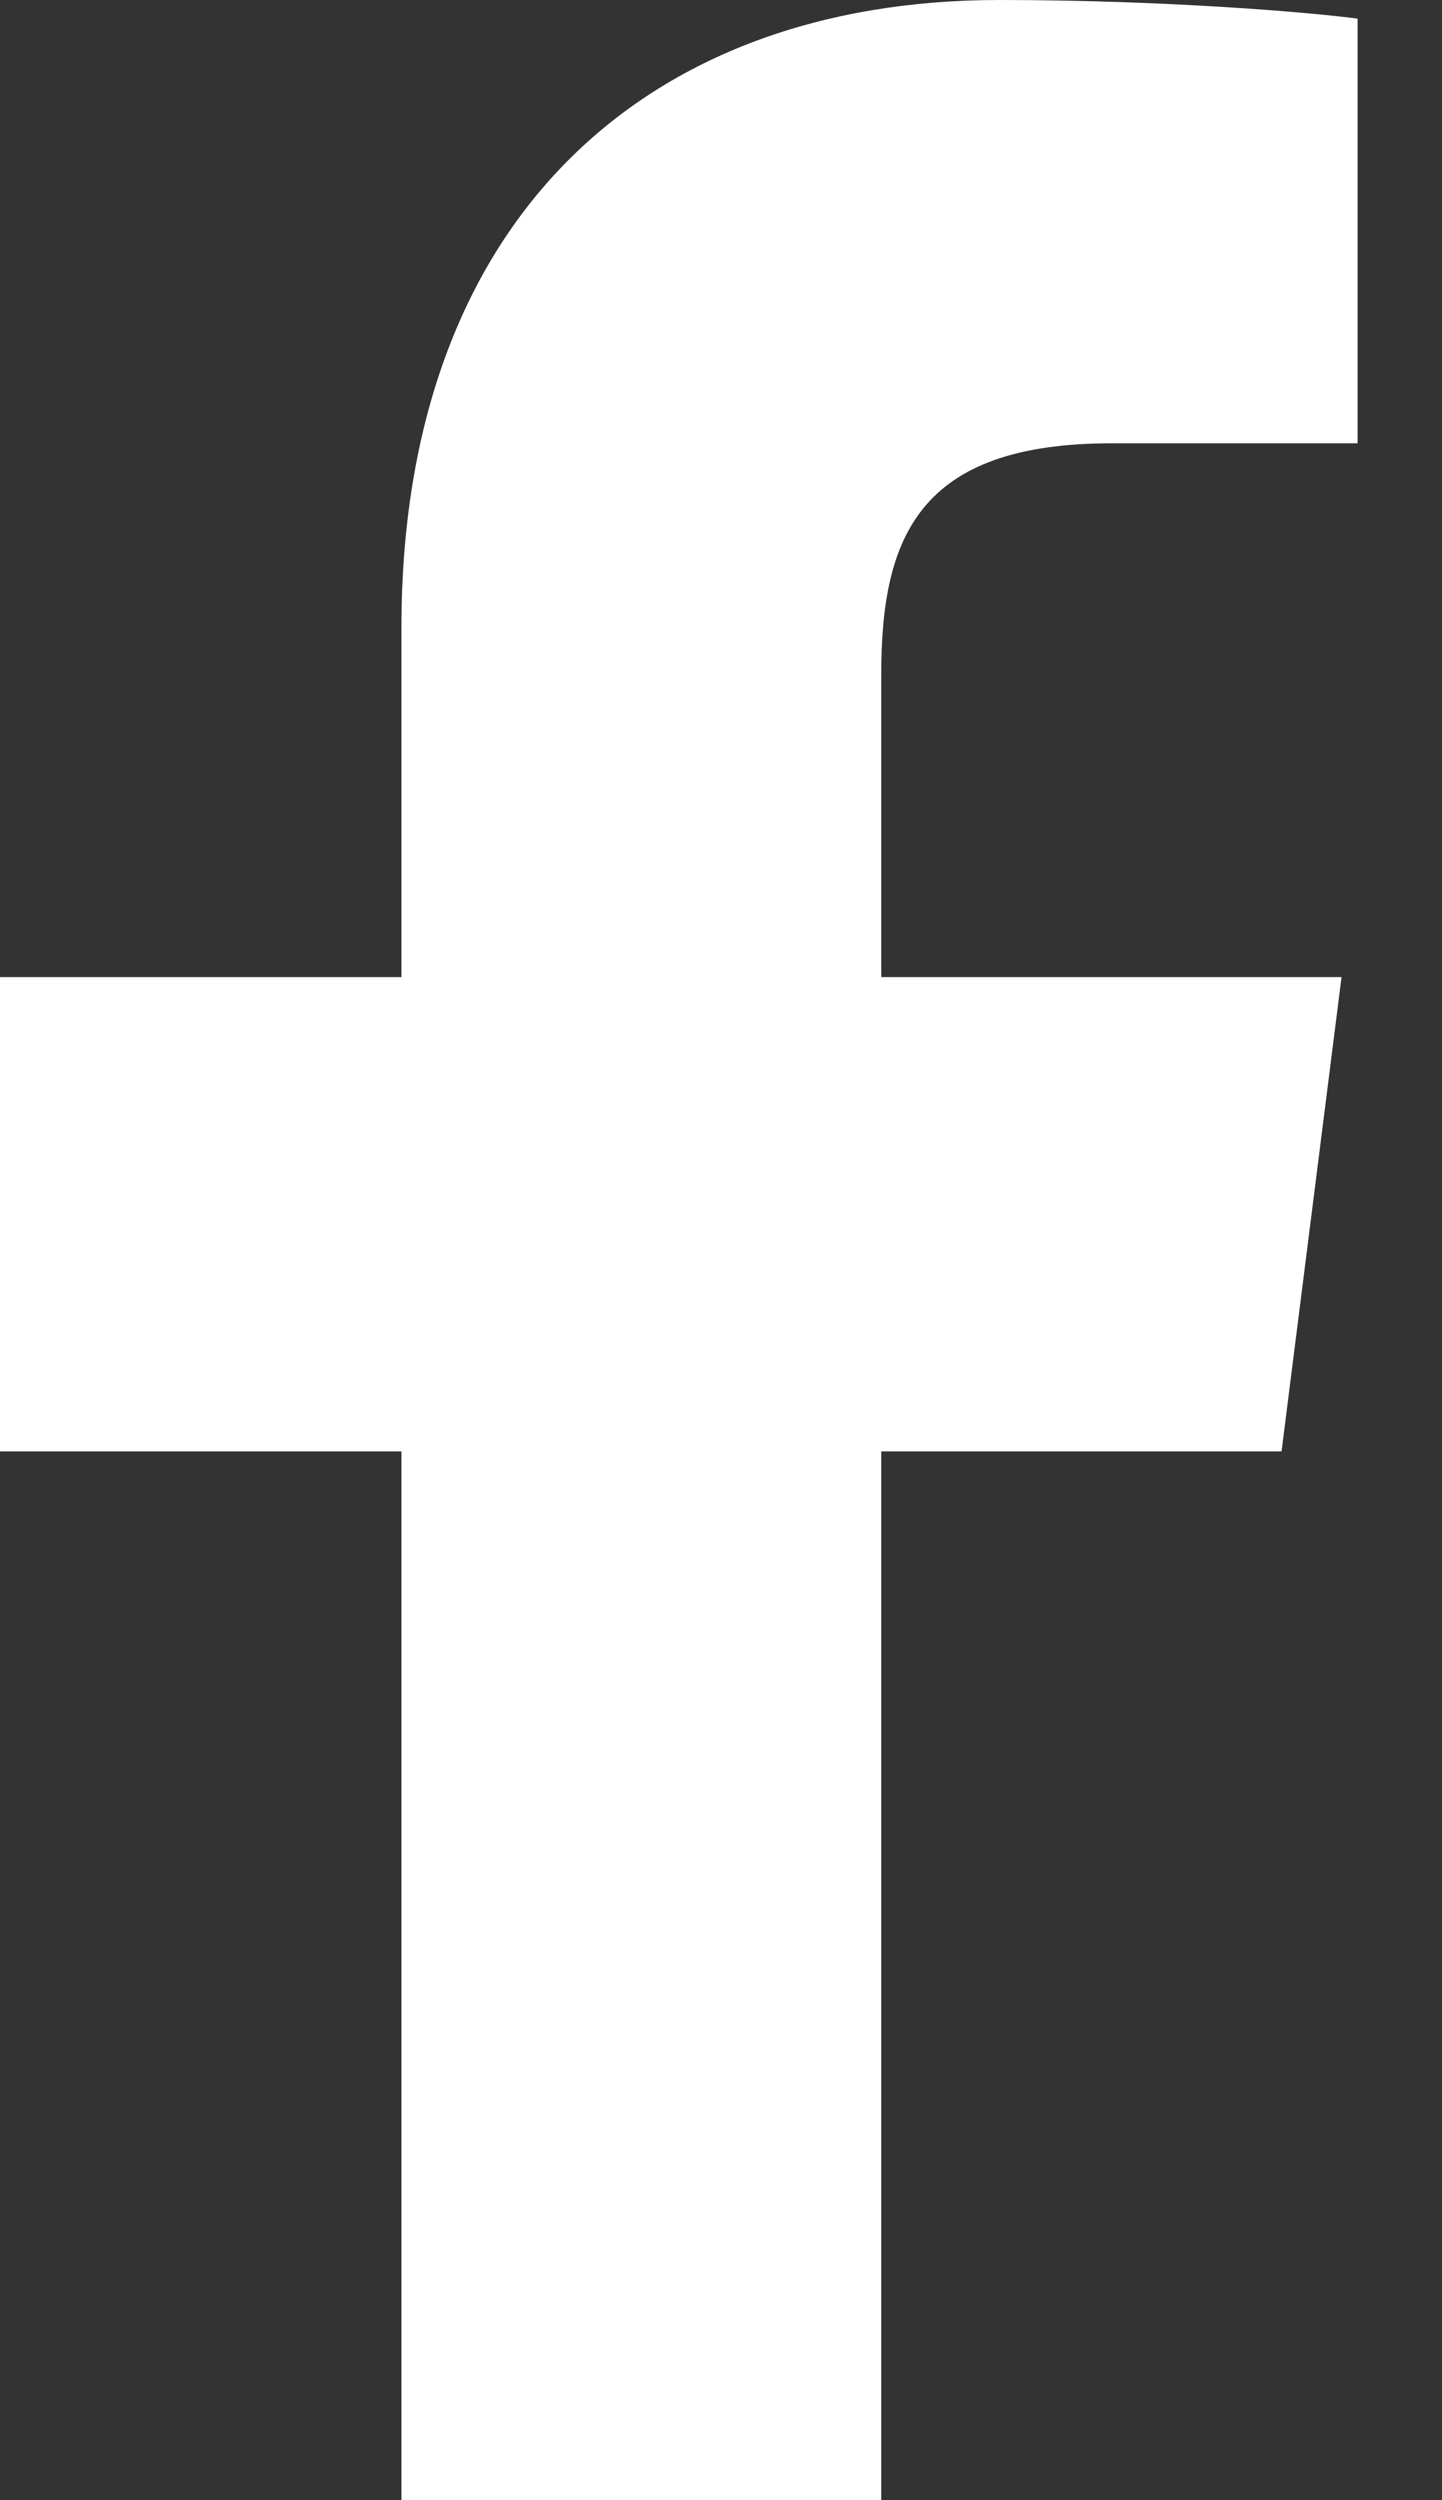 <?xml version="1.0" encoding="UTF-8"?>
<svg xmlns="http://www.w3.org/2000/svg" width="15" height="26" viewBox="0 0 15 26" fill="none">
  <rect x="0" y="0" width="15" height="26" fill="#333333" stroke="none"/>
  <path d="M13.331 15.093L13.955 10.161H9.167V7.012C9.167 5.584 9.558 4.61 11.563 4.61H14.122V0.194C13.682 0.134 12.162 0 10.393 0C6.701 0 4.176 2.299 4.176 6.523V10.161H0V15.093H4.176V26H9.167V15.093H13.331Z" fill="white"></path>
</svg>
